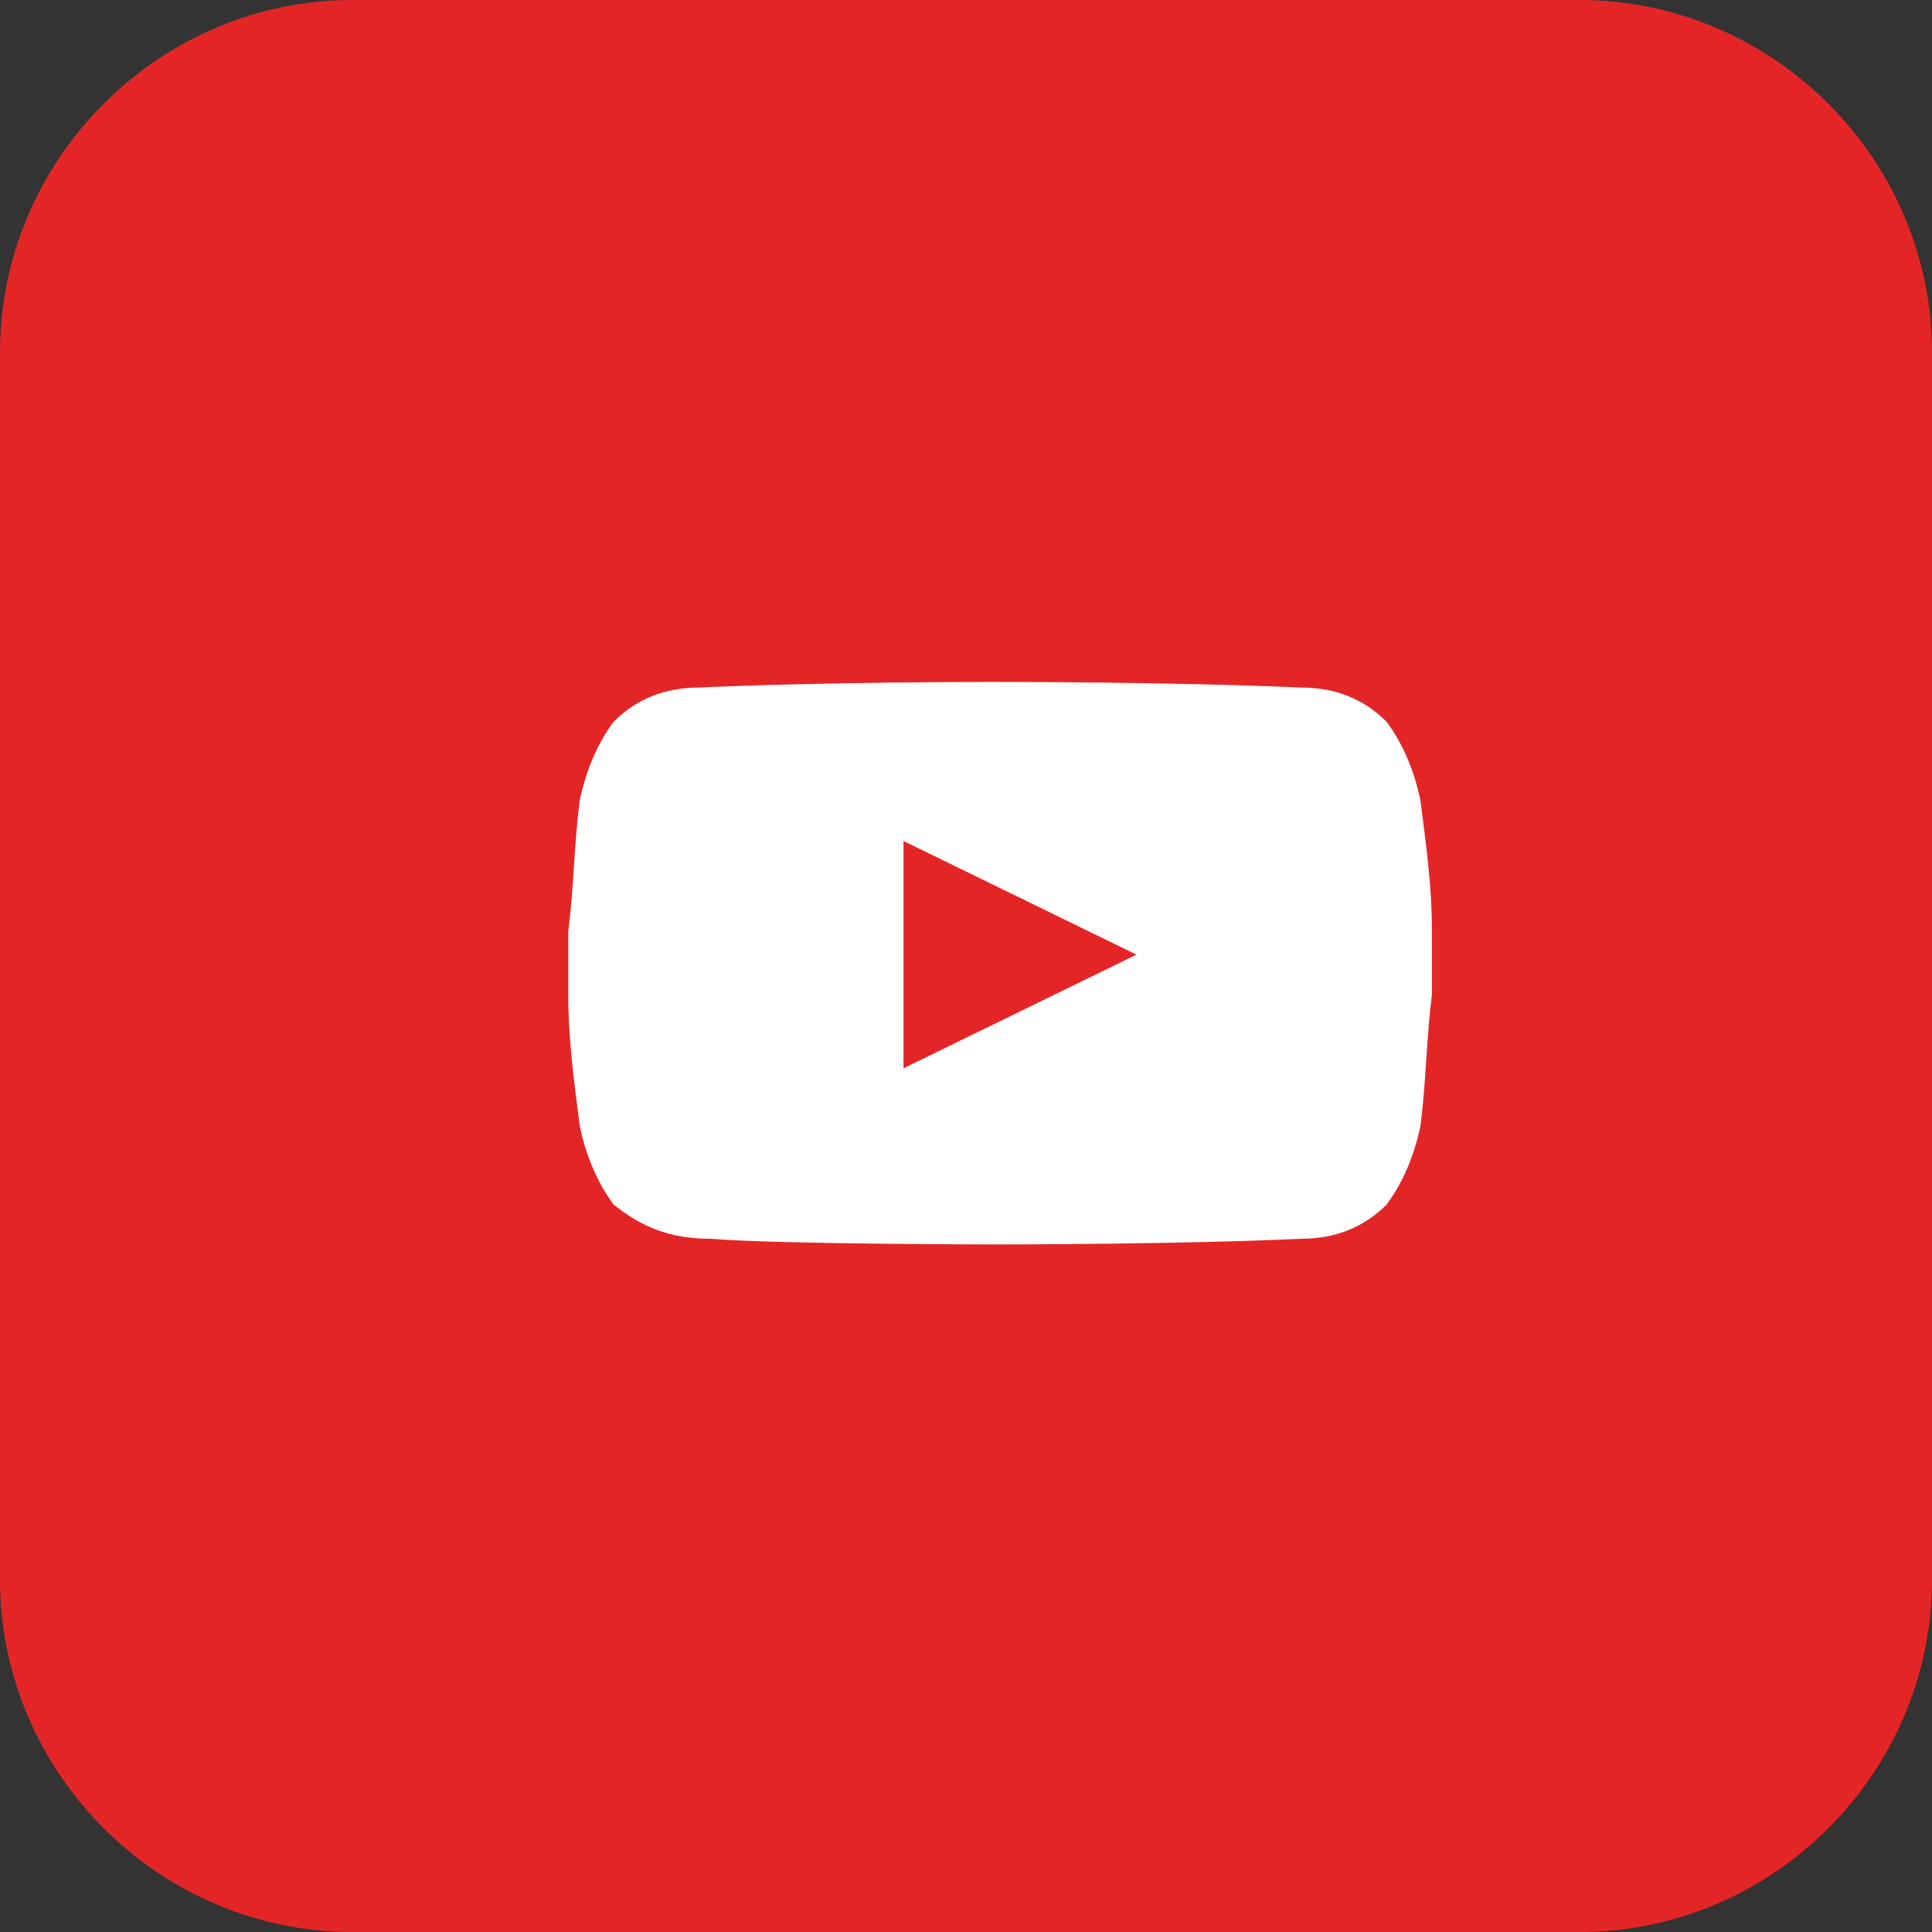 <?xml version="1.0" encoding="utf-8"?>
<!-- Generator: Adobe Illustrator 25.2.3, SVG Export Plug-In . SVG Version: 6.00 Build 0)  -->
<svg version="1.1" id="youtube_hover" xmlns="http://www.w3.org/2000/svg" xmlns:xlink="http://www.w3.org/1999/xlink" x="0px"
	 y="0px" viewBox="0 0 34 34" style="enable-background:new 0 0 34 34;" xml:space="preserve">
<rect x="0" y="0" width="34" height="34" fill="#333333" stroke="none"/>
<style type="text/css">
	.st0{fill:#E42526;}
	.st1{fill-rule:evenodd;clip-rule:evenodd;fill:#FFFFFF;}
</style>
<path class="st0" d="M27.8,34H6.2C2.8,34,0,31.2,0,27.8V6.2C0,2.8,2.8,0,6.2,0h21.6C31.2,0,34,2.8,34,6.2v21.6
	C34,31.2,31.2,34,27.8,34z"/>
<path class="st1" d="M17.5,12L17.5,12c0,0-3.1,0-5.2,0.1c-0.6,0-1.1,0.2-1.5,0.6c-0.3,0.4-0.5,0.9-0.6,1.4c-0.1,0.8-0.1,1.5-0.2,2.3
	v1.1c0,0.8,0.1,1.5,0.2,2.3c0.1,0.5,0.3,1,0.6,1.4c0.5,0.4,1,0.6,1.7,0.6c1.2,0.1,5.1,0.1,5.1,0.1l0,0c0,0,3.2,0,5.3-0.1
	c0.6,0,1.1-0.2,1.5-0.6c0.3-0.4,0.5-0.9,0.6-1.4c0.1-0.8,0.1-1.5,0.2-2.3v-1.1c0-0.8-0.1-1.5-0.2-2.3c-0.1-0.5-0.3-1-0.6-1.4
	c-0.4-0.4-0.9-0.6-1.5-0.6C20.7,12,17.5,12,17.5,12 M15.9,18.8l4.1-2l-4.1-2L15.9,18.8L15.9,18.8z"/>
</svg>
